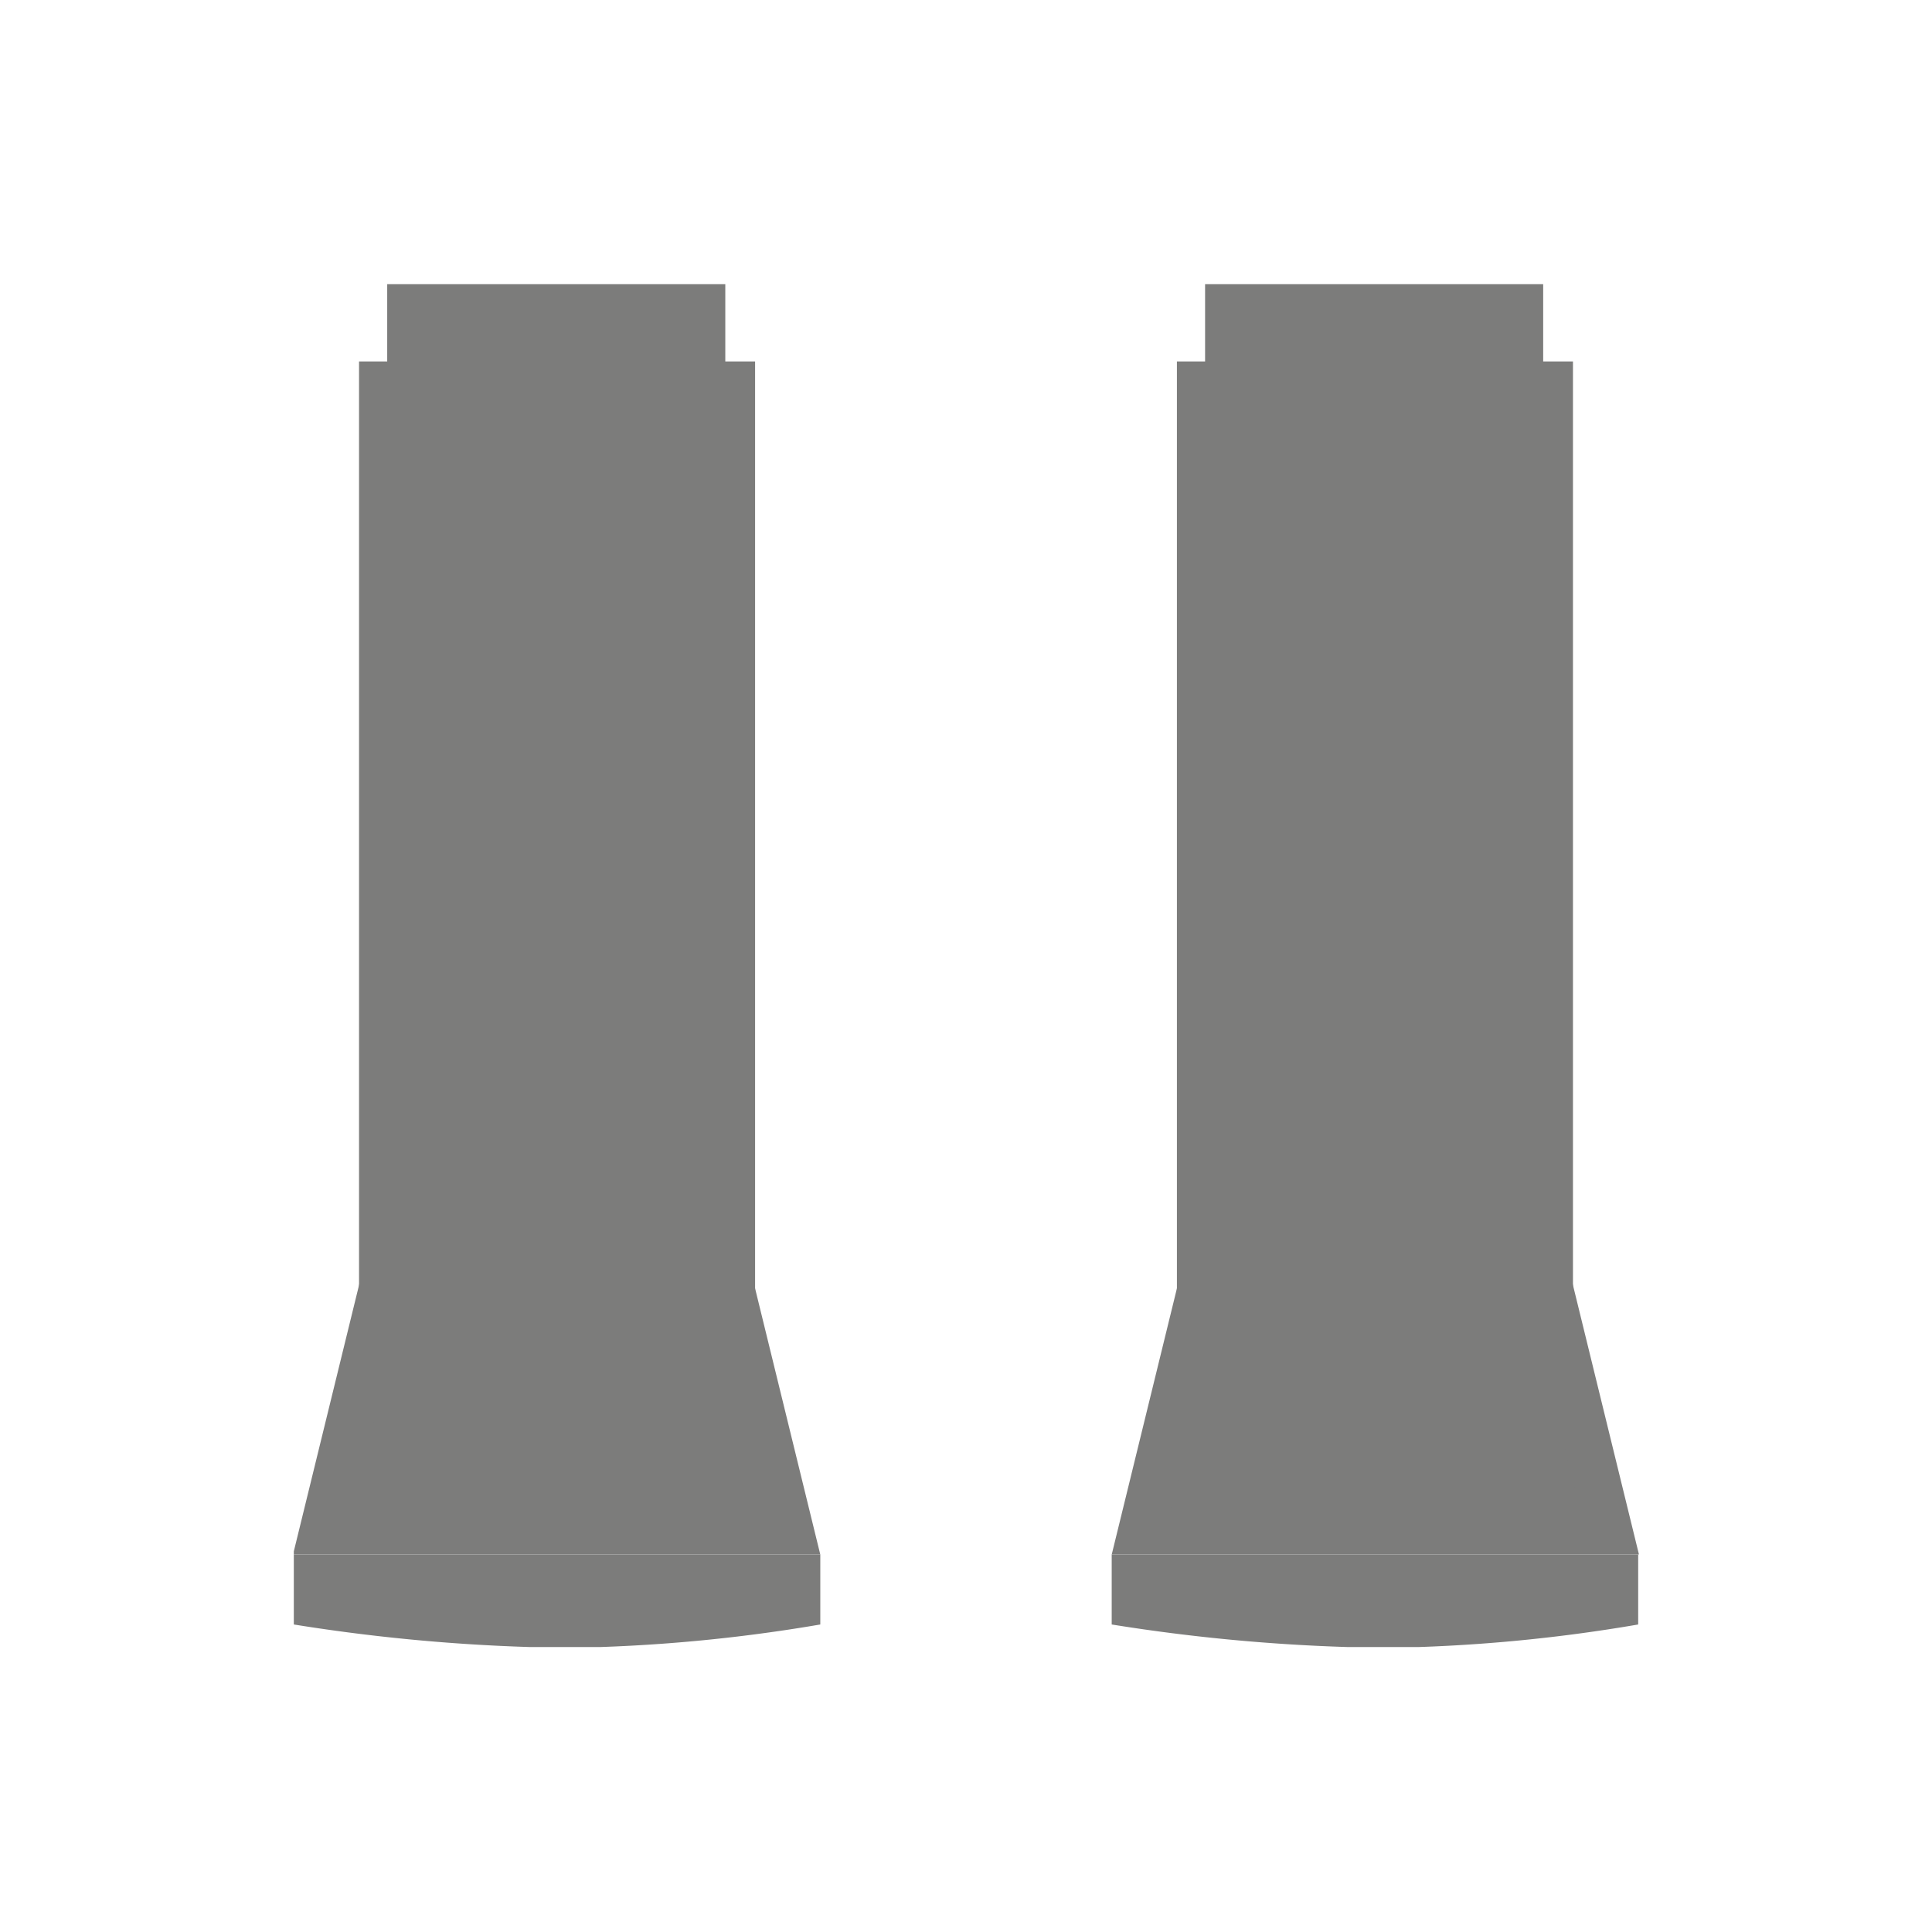 <svg xmlns="http://www.w3.org/2000/svg" xmlns:xlink="http://www.w3.org/1999/xlink" viewBox="0 0 24 24"><defs><style>.a,.d{fill:none;}.b{fill:#7c7c7b;}.c{clip-path:url(#a);}.d{stroke:#7c7c7b;stroke-width:0.58px;}</style><clipPath id="a"><rect class="a" x="3.65" y="3.53" width="16.71" height="16.93"/></clipPath></defs><title>dry-cast-gray</title><rect class="b" x="4.75" y="4.78" width="4.34" height="11.2"/><g class="c"><rect class="d" x="4.75" y="4.78" width="4.34" height="11.2"/></g><polygon class="b" points="4.74 16.04 4.01 19.02 6.81 19.02 9.82 19.02 9.09 16.04 4.74 16.04"/><g class="c"><polygon class="d" points="4.74 16.04 4.01 19.02 6.81 19.02 9.82 19.02 9.09 16.04 4.74 16.04"/></g><rect class="b" x="5.1" y="3.82" width="3.62" height="0.93"/><g class="c"><rect class="d" x="5.1" y="3.82" width="3.62" height="0.93"/><path class="b" d="M3.65,19.31v.87a22.87,22.87,0,0,0,3.41.29,20.29,20.29,0,0,0,3.13-.29v-.87Z"/></g><rect class="b" x="14.91" y="4.78" width="4.34" height="11.2"/><rect class="d" x="14.91" y="4.78" width="4.34" height="11.2"/><polygon class="b" points="14.91 16.04 14.18 19.02 16.98 19.02 19.99 19.02 19.26 16.04 14.91 16.04"/><g class="c"><polygon class="d" points="14.91 16.04 14.18 19.02 16.98 19.02 19.99 19.02 19.26 16.04 14.91 16.04"/></g><rect class="b" x="15.26" y="3.82" width="3.62" height="0.93"/><g class="c"><rect class="d" x="15.26" y="3.82" width="3.62" height="0.93"/><path class="b" d="M13.81,19.31v.87a22.87,22.87,0,0,0,3.41.29,20.11,20.11,0,0,0,3.13-.29v-.87Z"/></g></svg>
